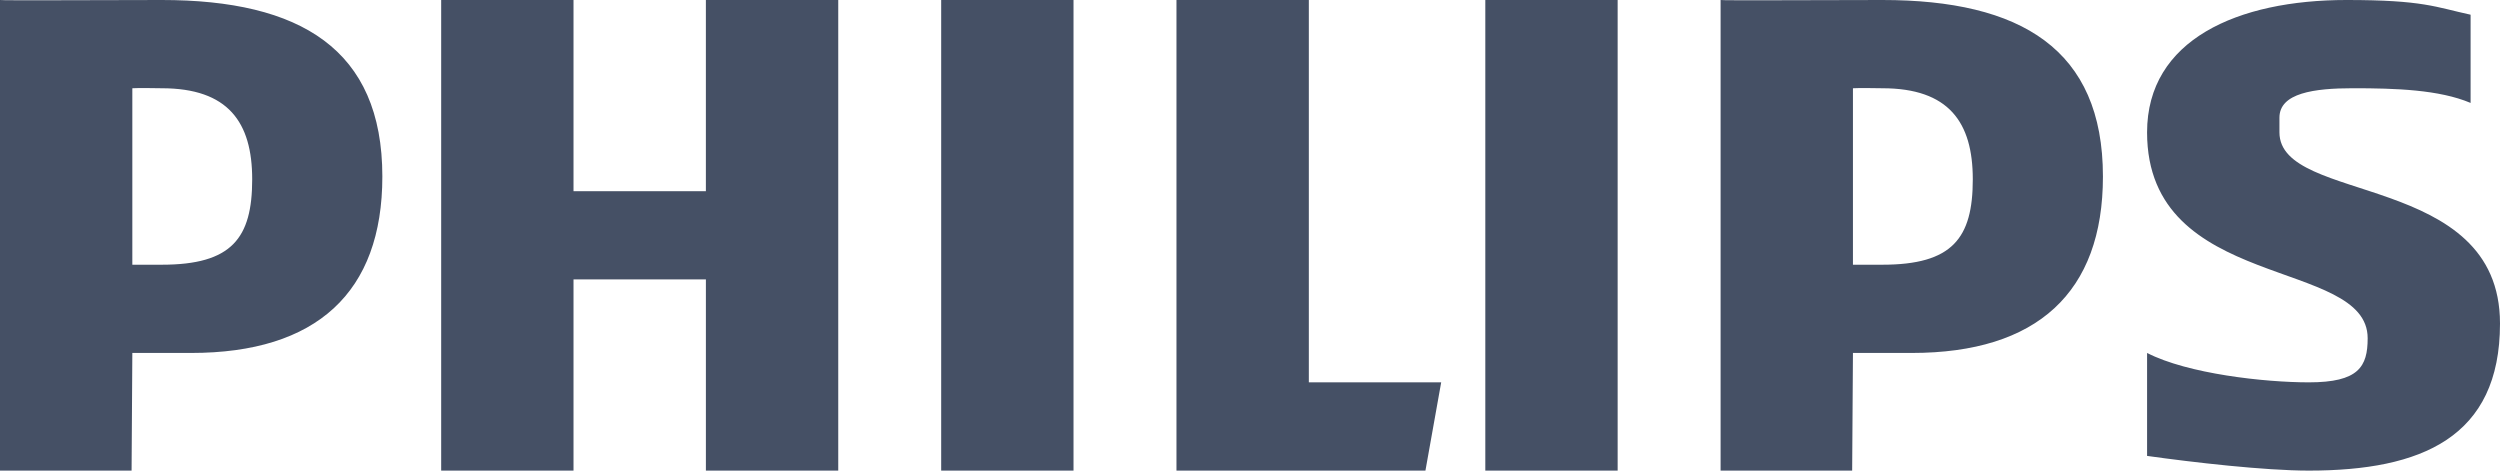 <?xml version="1.0" encoding="utf-8"?>
<!-- Generator: Adobe Illustrator 23.0.6, SVG Export Plug-In . SVG Version: 6.00 Build 0)  -->
<svg version="1.1" id="Layer_1" xmlns="http://www.w3.org/2000/svg" xmlns:xlink="http://www.w3.org/1999/xlink" x="0px" y="0px"
	 viewBox="0 0 159.369 30" style="enable-background:new 0 0 159.369 30;" xml:space="preserve">
<style type="text/css">
	.st0{fill:#455065;}
</style>
<g>
	<path class="st0" d="M121.871,22.5h-3.75l-0.05,7.5h-8.387V0c0.003,0.04,6.901,0,10.311,0c8.818,0,14.062,3.127,14.062,11.251
		C134.058,18.645,129.866,22.5,121.871,22.5z M119.996,5.626c-0.441,0-1.374-0.031-1.875,0v11.249h1.875
		c4.466,0,5.765-1.687,5.765-5.446C125.761,7.791,124.23,5.626,119.996,5.626z M44.999,30V17.812H36.56V30h-8.436V0h8.436v12.188
		h8.438V0h8.438v30H44.999z M59.998,30V0h7.499h0.937v30H59.998z M90.868,30H74.997V0h8.438v24.374h8.437L90.868,30z M94.685,30V0
		h8.436v30H94.685z M145.309,7.5v0.938c0,4.605,14.06,2.49,14.06,12.186c0,7.273-5.016,9.376-12.186,9.376
		c-2.822,0-7.375-0.524-10.312-0.937V22.5c2.588,1.331,7.49,1.874,10.312,1.874c3.174,0,3.75-0.995,3.75-2.812
		c0-5.165-14.062-2.945-14.062-13.124c0-5.91,5.779-8.438,12.714-8.438c4.914,0,5.676,0.454,7.91,0.938v5.624
		c-2.001-0.847-4.794-0.937-7.5-0.937C147.528,5.626,145.309,5.924,145.309,7.5z M12.187,22.5H8.436L8.388,30H0V0
		c0.004,0.04,6.902,0,10.312,0c8.818,0,14.062,3.127,14.062,11.251C24.374,18.645,20.182,22.5,12.187,22.5z M10.312,5.626
		c-0.441,0-1.374-0.031-1.876,0v11.249h1.876c4.466,0,5.765-1.687,5.765-5.446C16.077,7.791,14.545,5.626,10.312,5.626z"/>
</g>
</svg>
